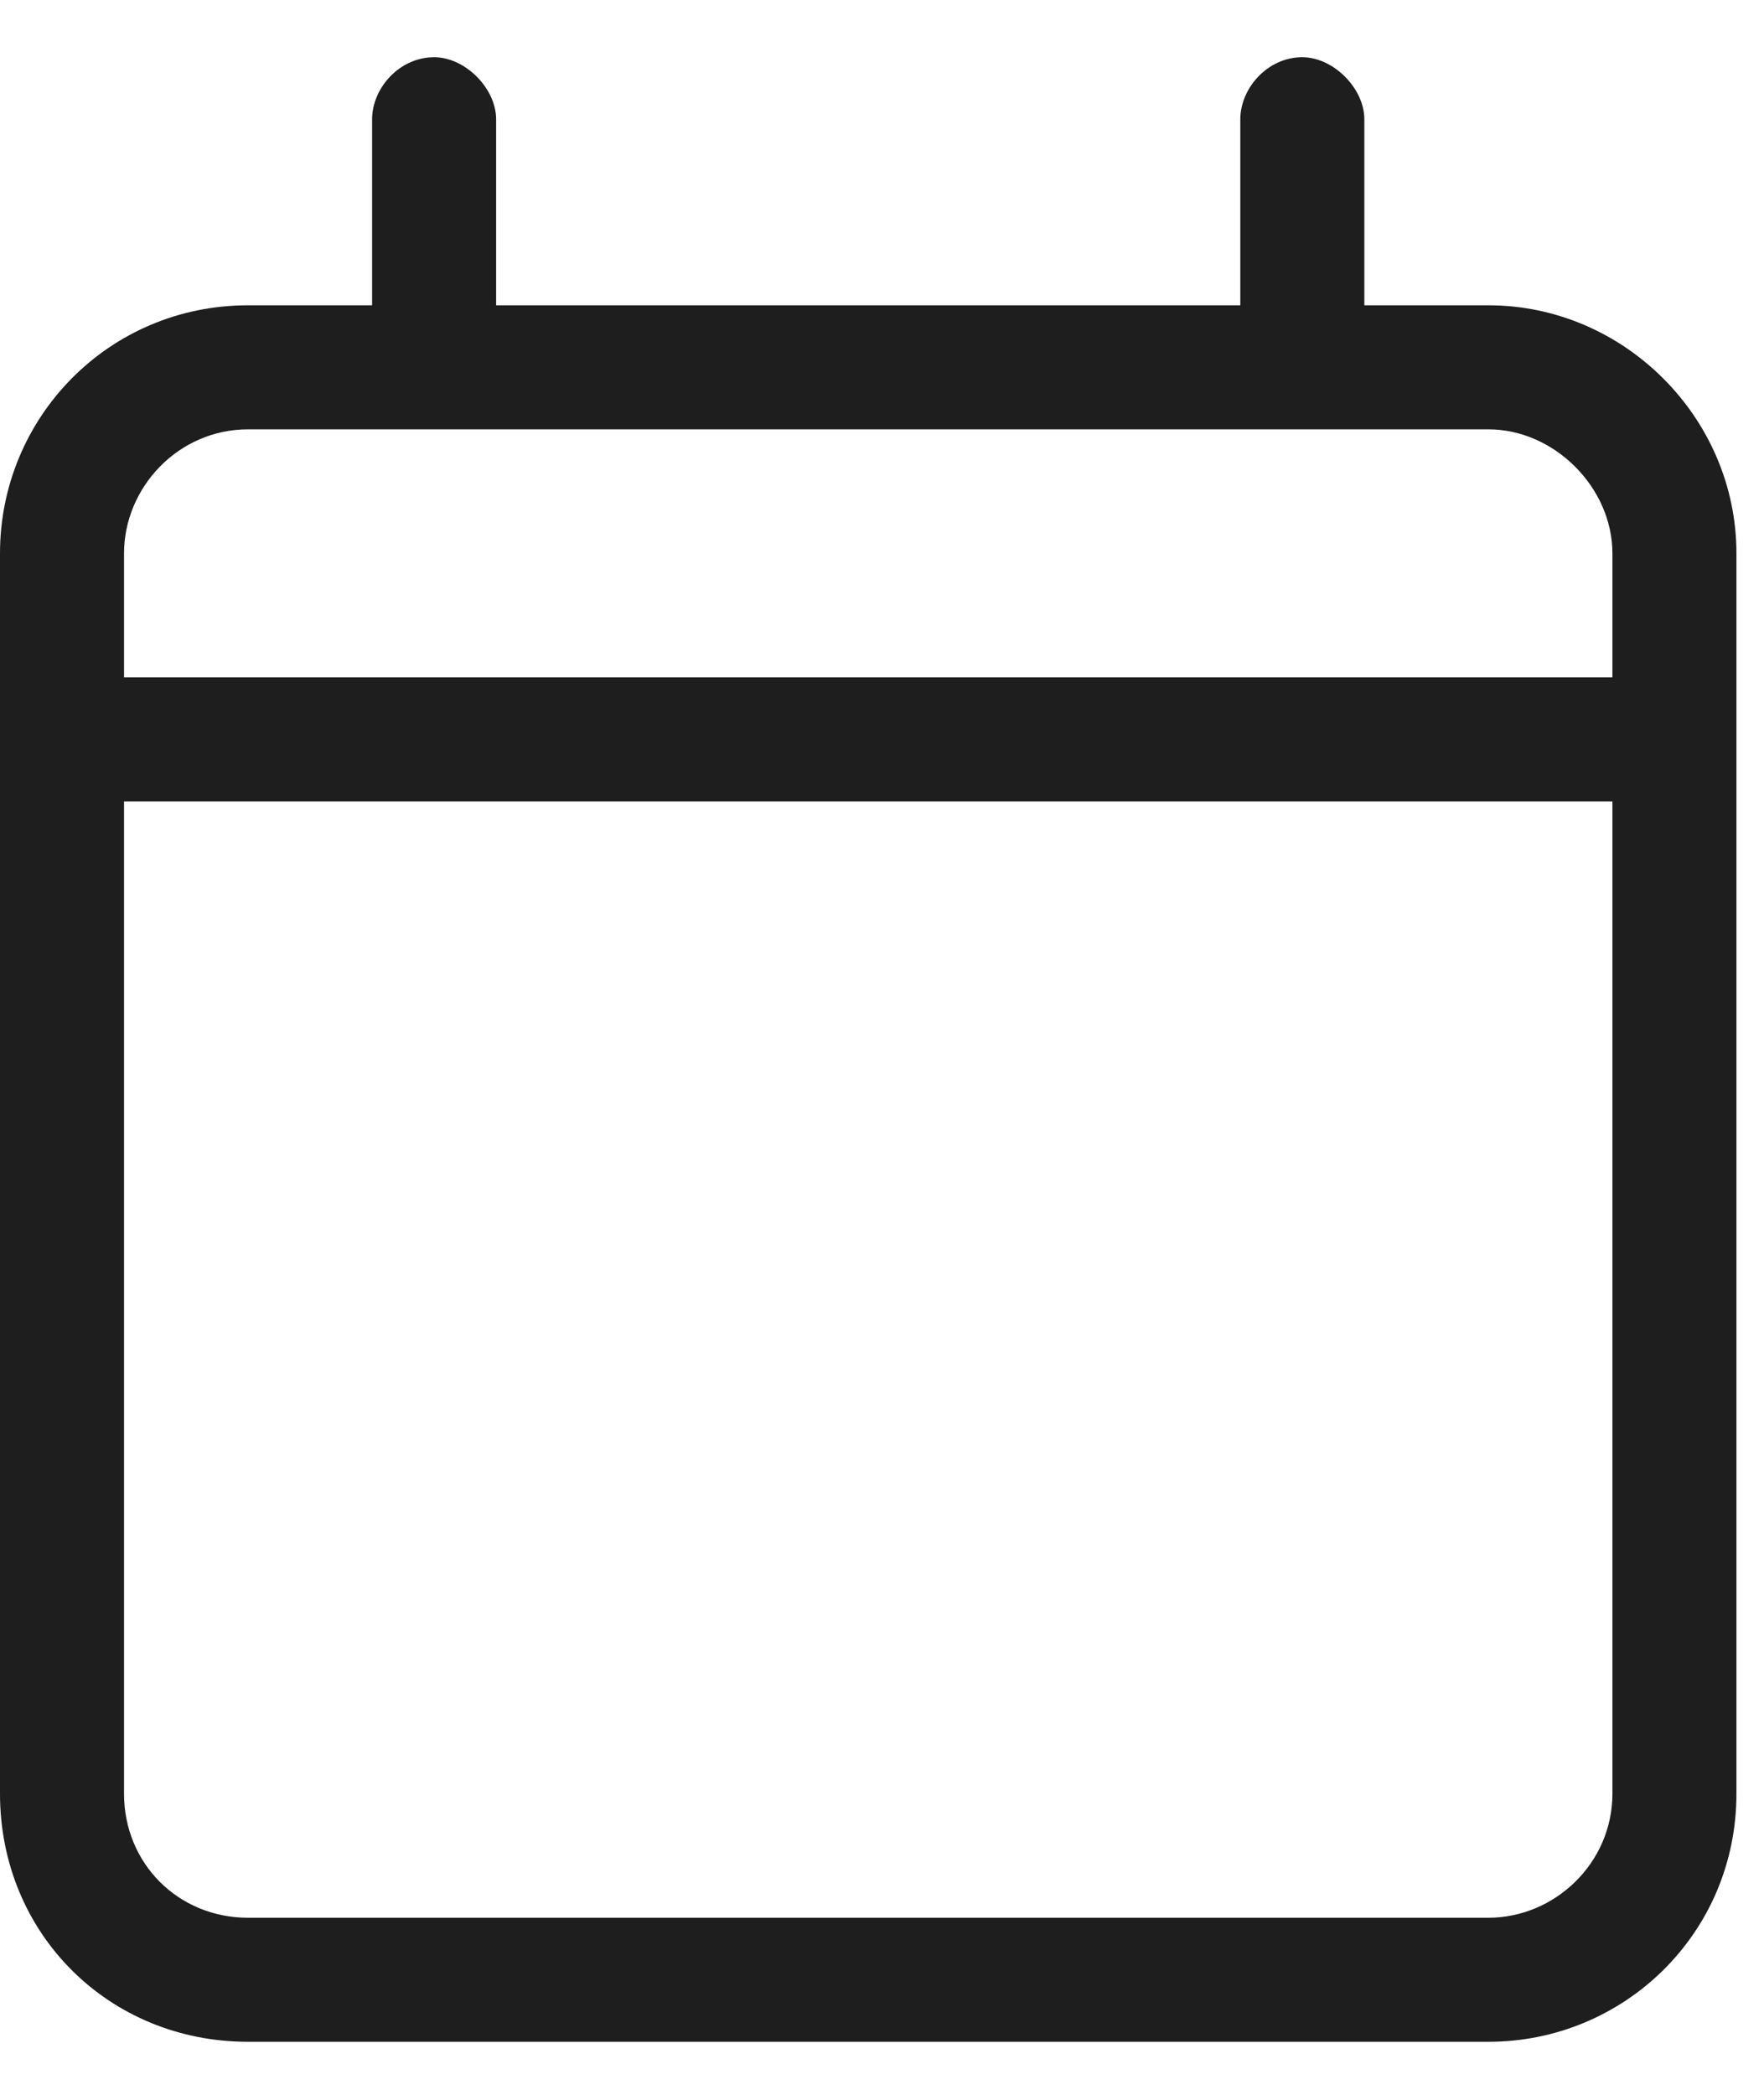 <svg width="16" height="19" viewBox="0 0 16 19" fill="none" xmlns="http://www.w3.org/2000/svg">
<path d="M3.938 0.519C4.219 0.519 4.5 0.801 4.5 1.082V2.769H11.25V1.082C11.25 0.801 11.496 0.519 11.812 0.519C12.094 0.519 12.375 0.801 12.375 1.082V2.769H13.5C14.73 2.769 15.75 3.789 15.75 5.019V6.144V7.269V16.269C15.75 17.535 14.73 18.519 13.5 18.519H2.25C0.984 18.519 0 17.535 0 16.269V7.269V6.144V5.019C0 3.789 0.984 2.769 2.25 2.769H3.375V1.082C3.375 0.801 3.621 0.519 3.938 0.519ZM14.625 7.269H1.125V16.269C1.125 16.902 1.617 17.394 2.25 17.394H13.5C14.098 17.394 14.625 16.902 14.625 16.269V7.269ZM13.5 3.894H2.25C1.617 3.894 1.125 4.422 1.125 5.019V6.144H14.625V5.019C14.625 4.422 14.098 3.894 13.5 3.894Z" fill="#1E1E1E"/>
</svg>
